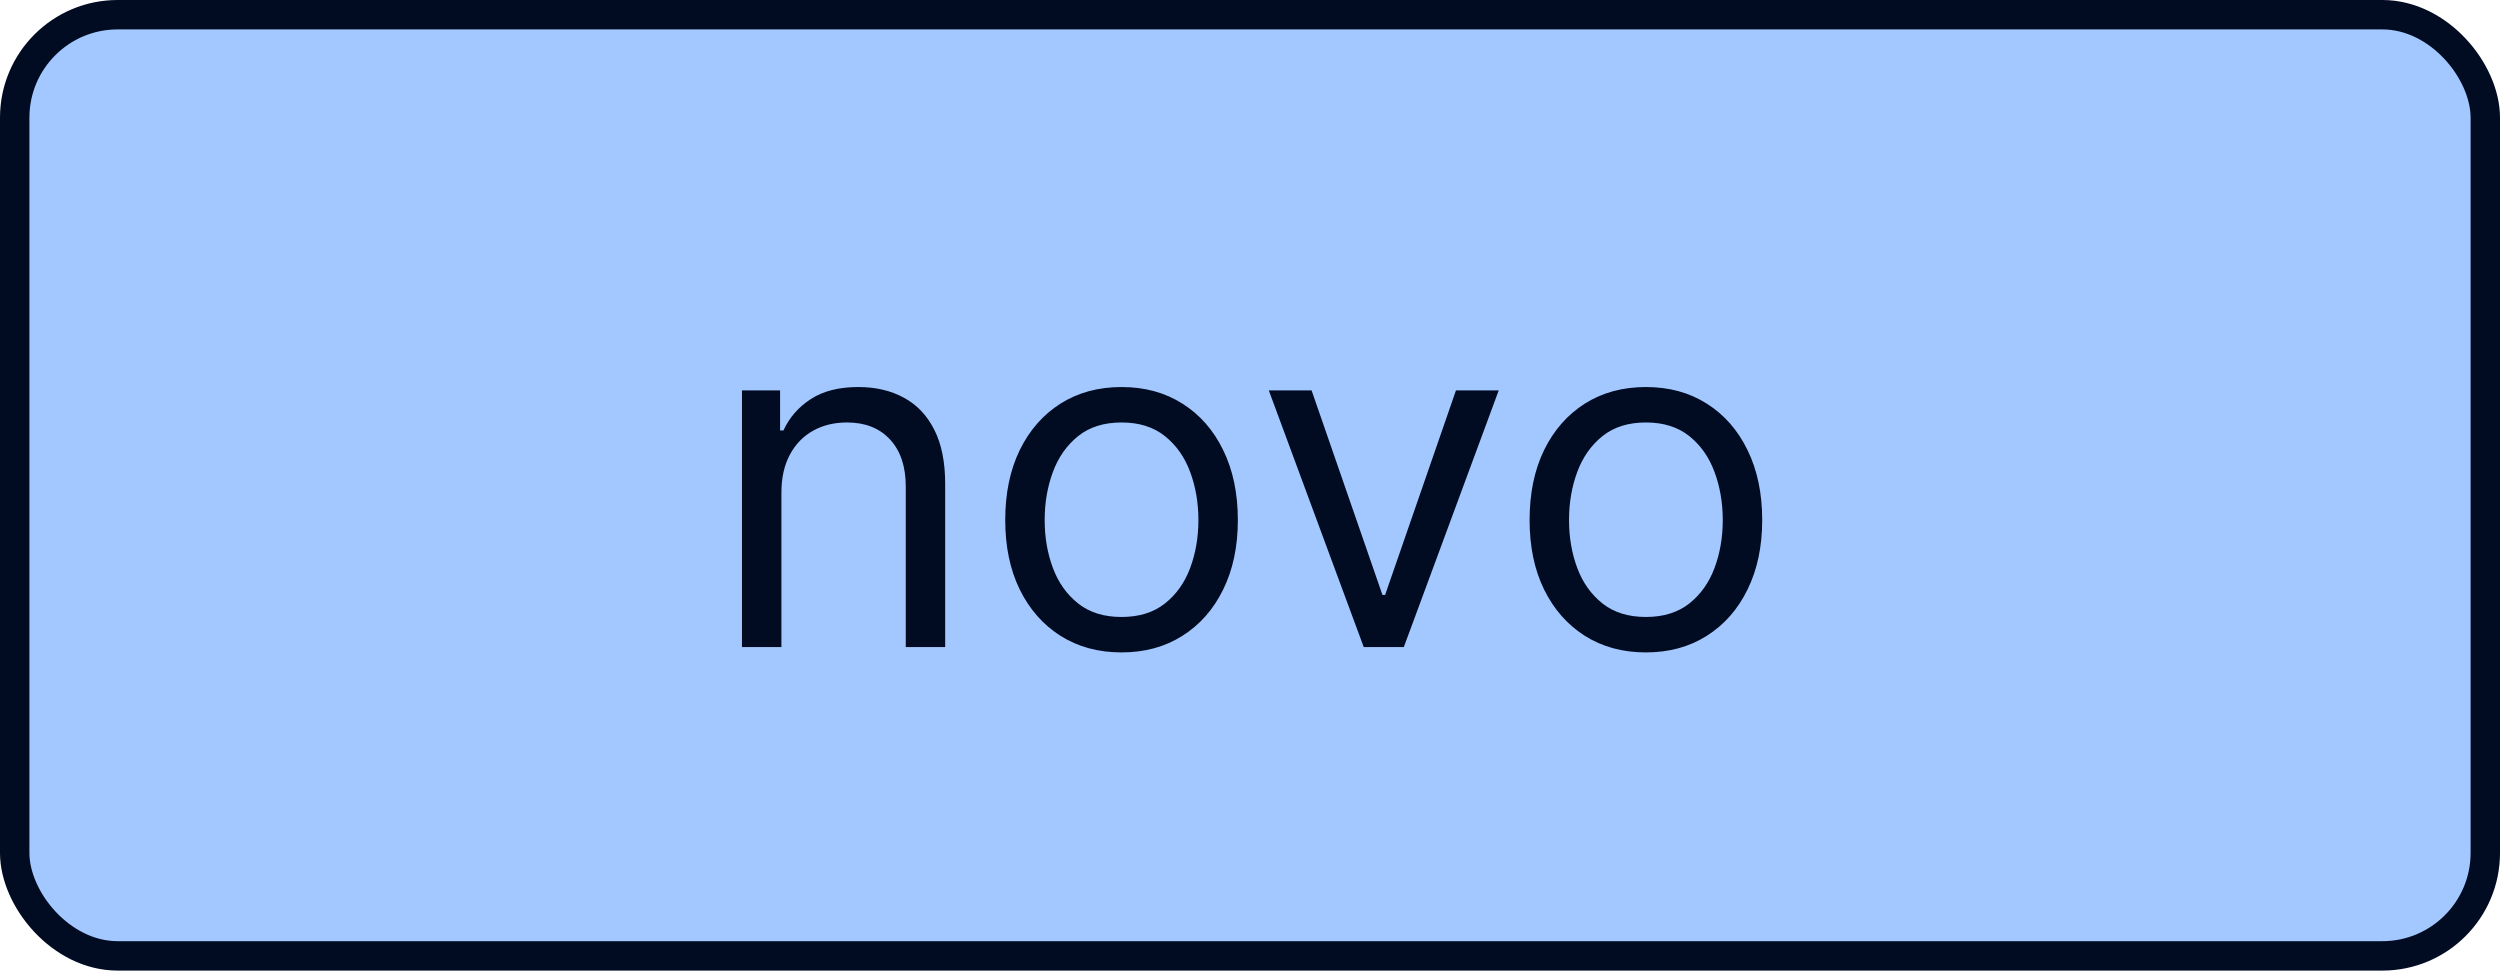 <svg width="85" height="33" viewBox="0 0 85 33" fill="none" xmlns="http://www.w3.org/2000/svg">
<rect x="0.5" y="0.5" width="84" height="32" rx="3.5" fill="#A3C8FF"/>
<path d="M26.568 16.75V22H25.227V13.273H26.523V14.636H26.636C26.841 14.193 27.151 13.837 27.568 13.568C27.985 13.296 28.523 13.159 29.182 13.159C29.773 13.159 30.29 13.28 30.733 13.523C31.176 13.761 31.521 14.125 31.767 14.614C32.013 15.098 32.136 15.712 32.136 16.454V22H30.796V16.546C30.796 15.86 30.617 15.326 30.261 14.943C29.905 14.557 29.417 14.364 28.796 14.364C28.367 14.364 27.985 14.456 27.648 14.642C27.314 14.828 27.051 15.098 26.858 15.454C26.665 15.811 26.568 16.242 26.568 16.75ZM38.132 22.182C37.344 22.182 36.653 21.994 36.058 21.619C35.467 21.244 35.005 20.72 34.672 20.046C34.342 19.371 34.178 18.583 34.178 17.682C34.178 16.773 34.342 15.979 34.672 15.301C35.005 14.623 35.467 14.097 36.058 13.722C36.653 13.347 37.344 13.159 38.132 13.159C38.92 13.159 39.609 13.347 40.2 13.722C40.795 14.097 41.257 14.623 41.587 15.301C41.92 15.979 42.087 16.773 42.087 17.682C42.087 18.583 41.92 19.371 41.587 20.046C41.257 20.72 40.795 21.244 40.2 21.619C39.609 21.994 38.92 22.182 38.132 22.182ZM38.132 20.977C38.731 20.977 39.223 20.824 39.609 20.517C39.996 20.21 40.282 19.807 40.467 19.307C40.653 18.807 40.746 18.265 40.746 17.682C40.746 17.099 40.653 16.555 40.467 16.051C40.282 15.547 39.996 15.14 39.609 14.829C39.223 14.519 38.731 14.364 38.132 14.364C37.534 14.364 37.041 14.519 36.655 14.829C36.269 15.14 35.983 15.547 35.797 16.051C35.611 16.555 35.519 17.099 35.519 17.682C35.519 18.265 35.611 18.807 35.797 19.307C35.983 19.807 36.269 20.21 36.655 20.517C37.041 20.824 37.534 20.977 38.132 20.977ZM50.957 13.273L47.73 22H46.367L43.139 13.273H44.594L47.003 20.227H47.094L49.503 13.273H50.957ZM55.96 22.182C55.172 22.182 54.481 21.994 53.886 21.619C53.295 21.244 52.833 20.72 52.5 20.046C52.17 19.371 52.006 18.583 52.006 17.682C52.006 16.773 52.17 15.979 52.5 15.301C52.833 14.623 53.295 14.097 53.886 13.722C54.481 13.347 55.172 13.159 55.96 13.159C56.748 13.159 57.438 13.347 58.028 13.722C58.623 14.097 59.085 14.623 59.415 15.301C59.748 15.979 59.915 16.773 59.915 17.682C59.915 18.583 59.748 19.371 59.415 20.046C59.085 20.72 58.623 21.244 58.028 21.619C57.438 21.994 56.748 22.182 55.96 22.182ZM55.96 20.977C56.559 20.977 57.051 20.824 57.438 20.517C57.824 20.21 58.11 19.807 58.295 19.307C58.481 18.807 58.574 18.265 58.574 17.682C58.574 17.099 58.481 16.555 58.295 16.051C58.11 15.547 57.824 15.14 57.438 14.829C57.051 14.519 56.559 14.364 55.96 14.364C55.362 14.364 54.869 14.519 54.483 14.829C54.097 15.14 53.811 15.547 53.625 16.051C53.439 16.555 53.347 17.099 53.347 17.682C53.347 18.265 53.439 18.807 53.625 19.307C53.811 19.807 54.097 20.21 54.483 20.517C54.869 20.824 55.362 20.977 55.96 20.977Z" fill="#010B21"/>
<rect x="0.5" y="0.5" width="84" height="32" rx="3.5" stroke="#010B21"/>
</svg>
